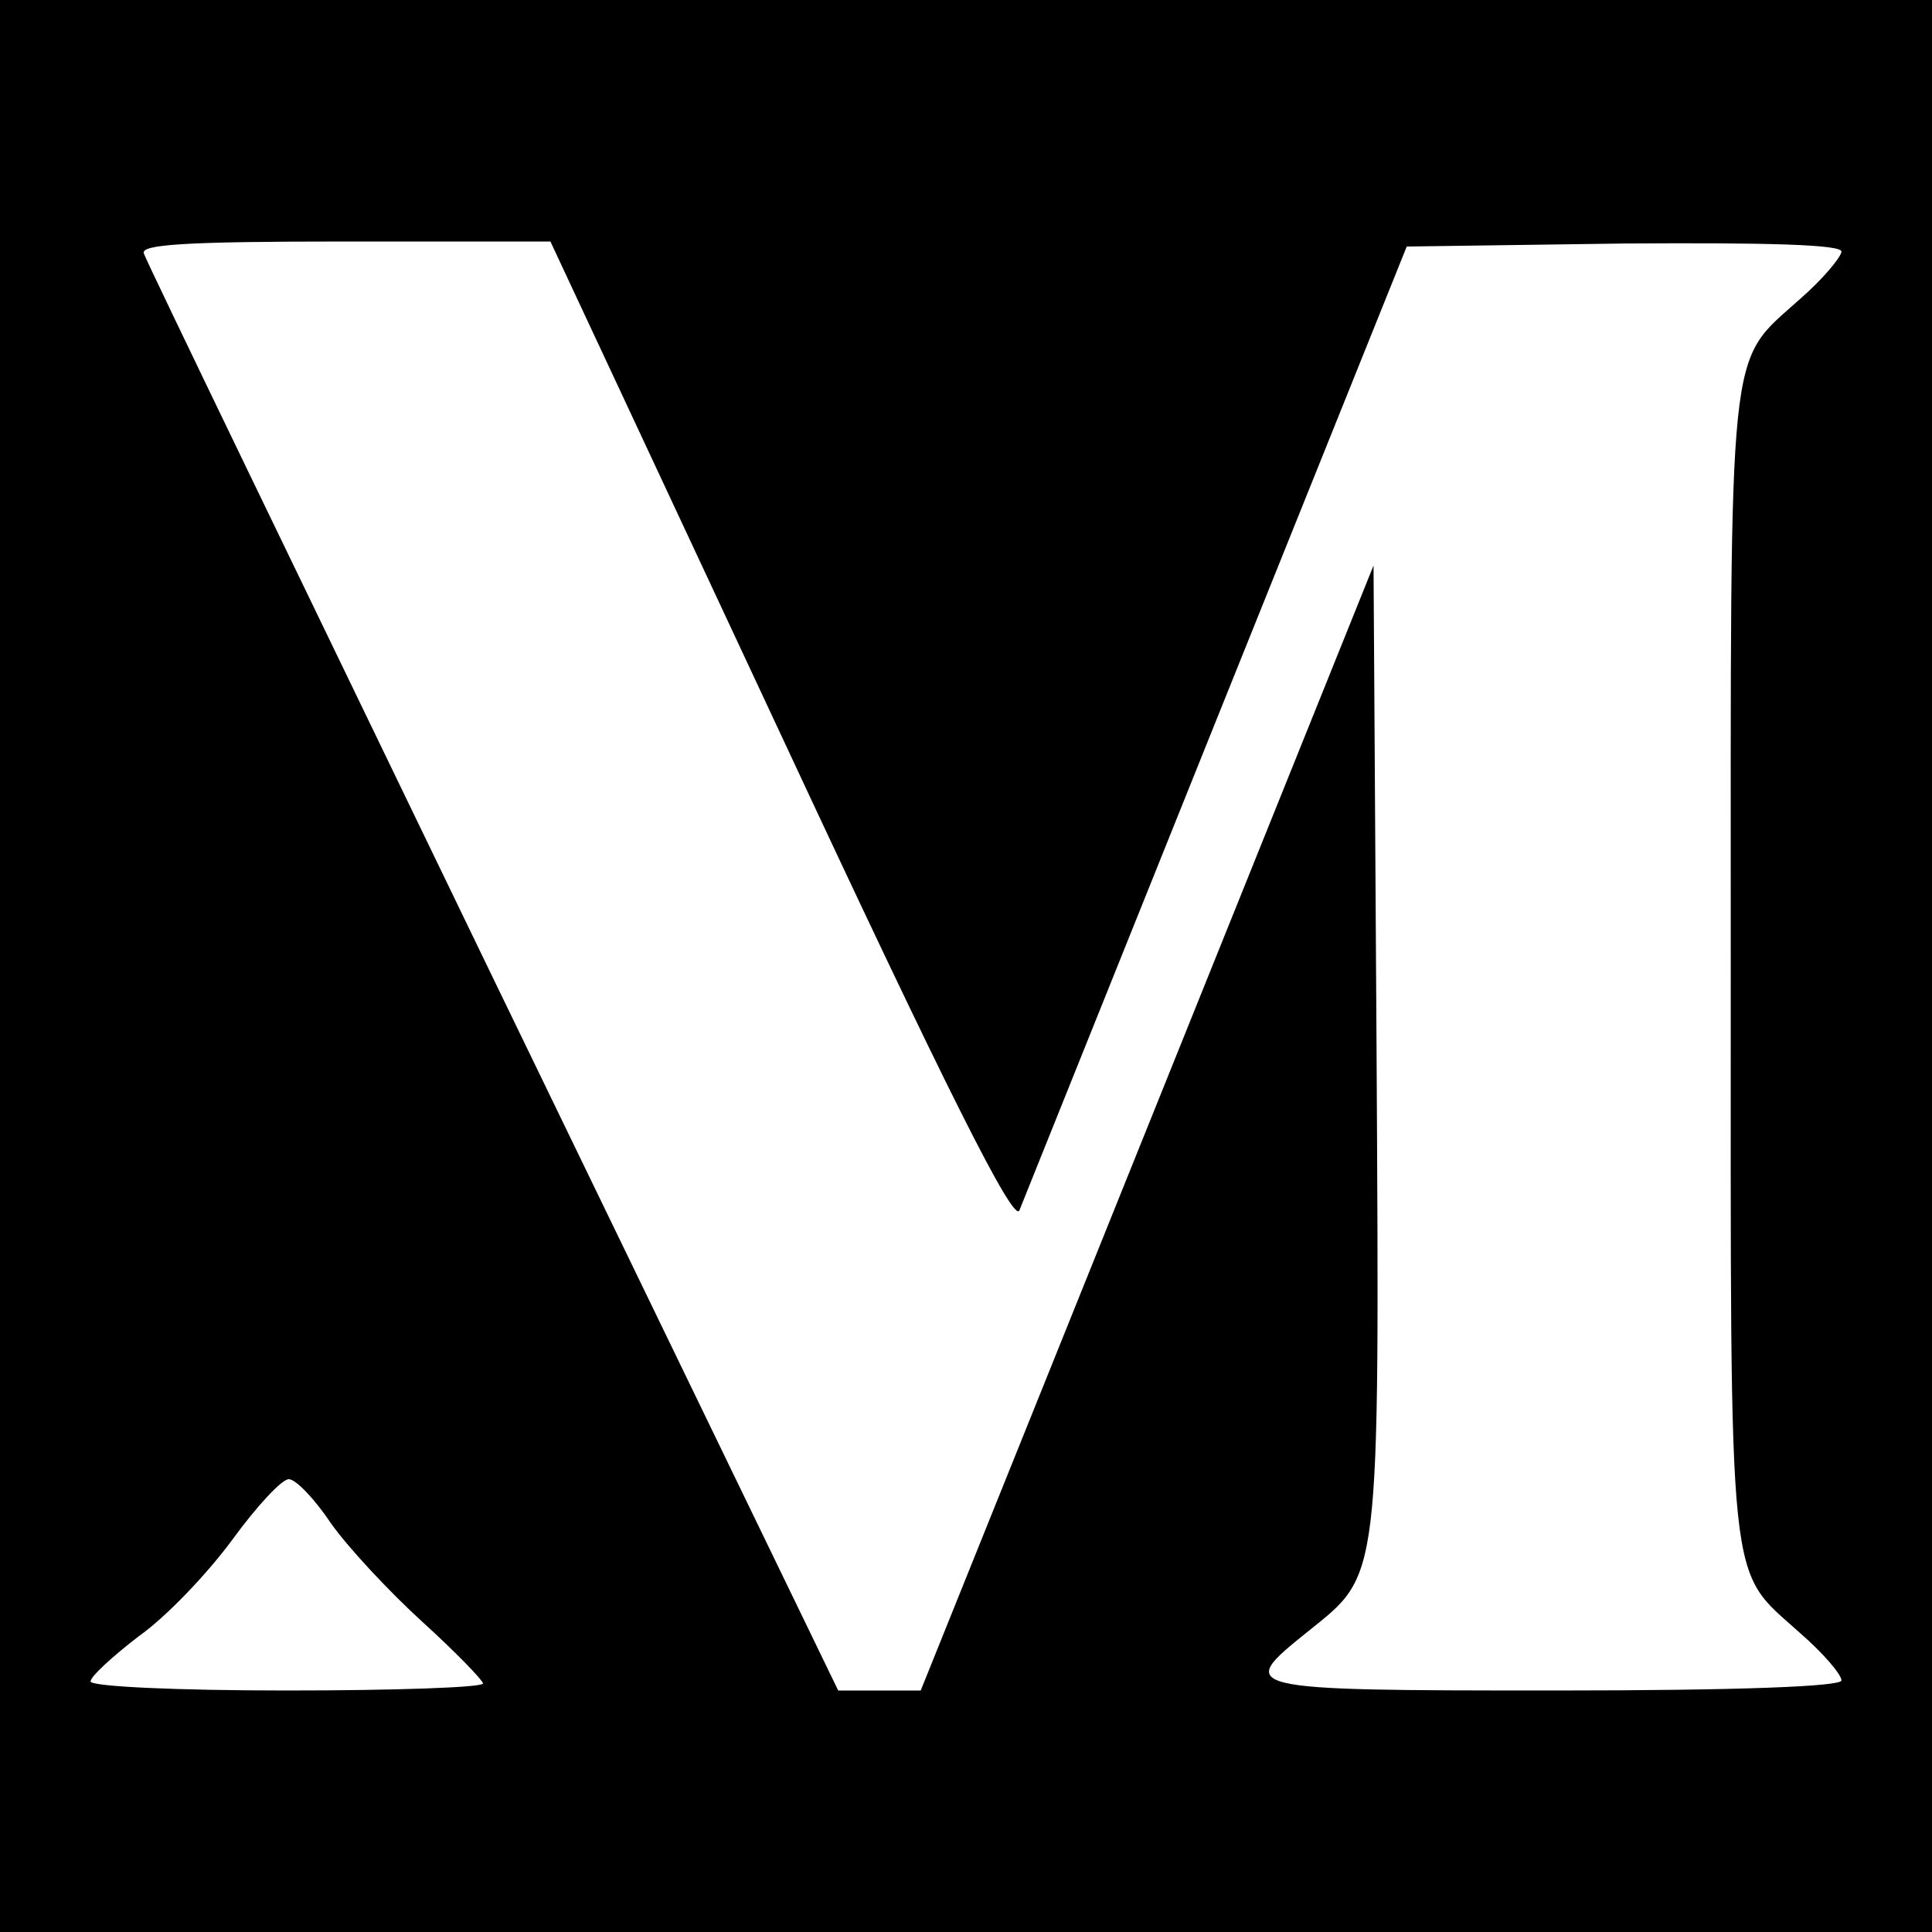 <?xml version="1.0" standalone="no"?>
<!DOCTYPE svg PUBLIC "-//W3C//DTD SVG 20010904//EN"
 "http://www.w3.org/TR/2001/REC-SVG-20010904/DTD/svg10.dtd">
<svg version="1.0" xmlns="http://www.w3.org/2000/svg"
 width="192pt" height="192pt" viewBox="0 0 192 192"
 preserveAspectRatio="xMidYMid meet">

<g transform="translate(0,192) scale(0.1,-0.1)"
fill="#000000" stroke="none">
<path d="M0 960 l0 -960 960 0 960 0 0 960 0 960 -960 0 -960 0 0 -960z m776
230 c165 -354 231 -485 237 -473 4 10 92 229 196 488 l189 470 216 3 c142 1
216 -1 216 -8 0 -5 -18 -27 -41 -47 -73 -66 -69 -29 -69 -663 0 -634 -4 -597
69 -663 23 -20 41 -41 41 -47 0 -6 -101 -10 -285 -10 -315 0 -317 1 -246 58
73 59 72 42 69 580 l-3 480 -225 -559 -225 -559 -41 0 -41 0 -343 708 c-188
389 -345 713 -347 720 -4 9 40 12 200 12 l204 0 229 -490z m-447 -784 c17 -24
58 -68 91 -98 33 -30 60 -58 60 -61 0 -4 -88 -7 -195 -7 -111 0 -195 4 -195 9
0 5 22 25 48 45 27 19 68 62 93 96 24 33 49 60 56 60 7 0 26 -20 42 -44z"/>
</g>
</svg>

